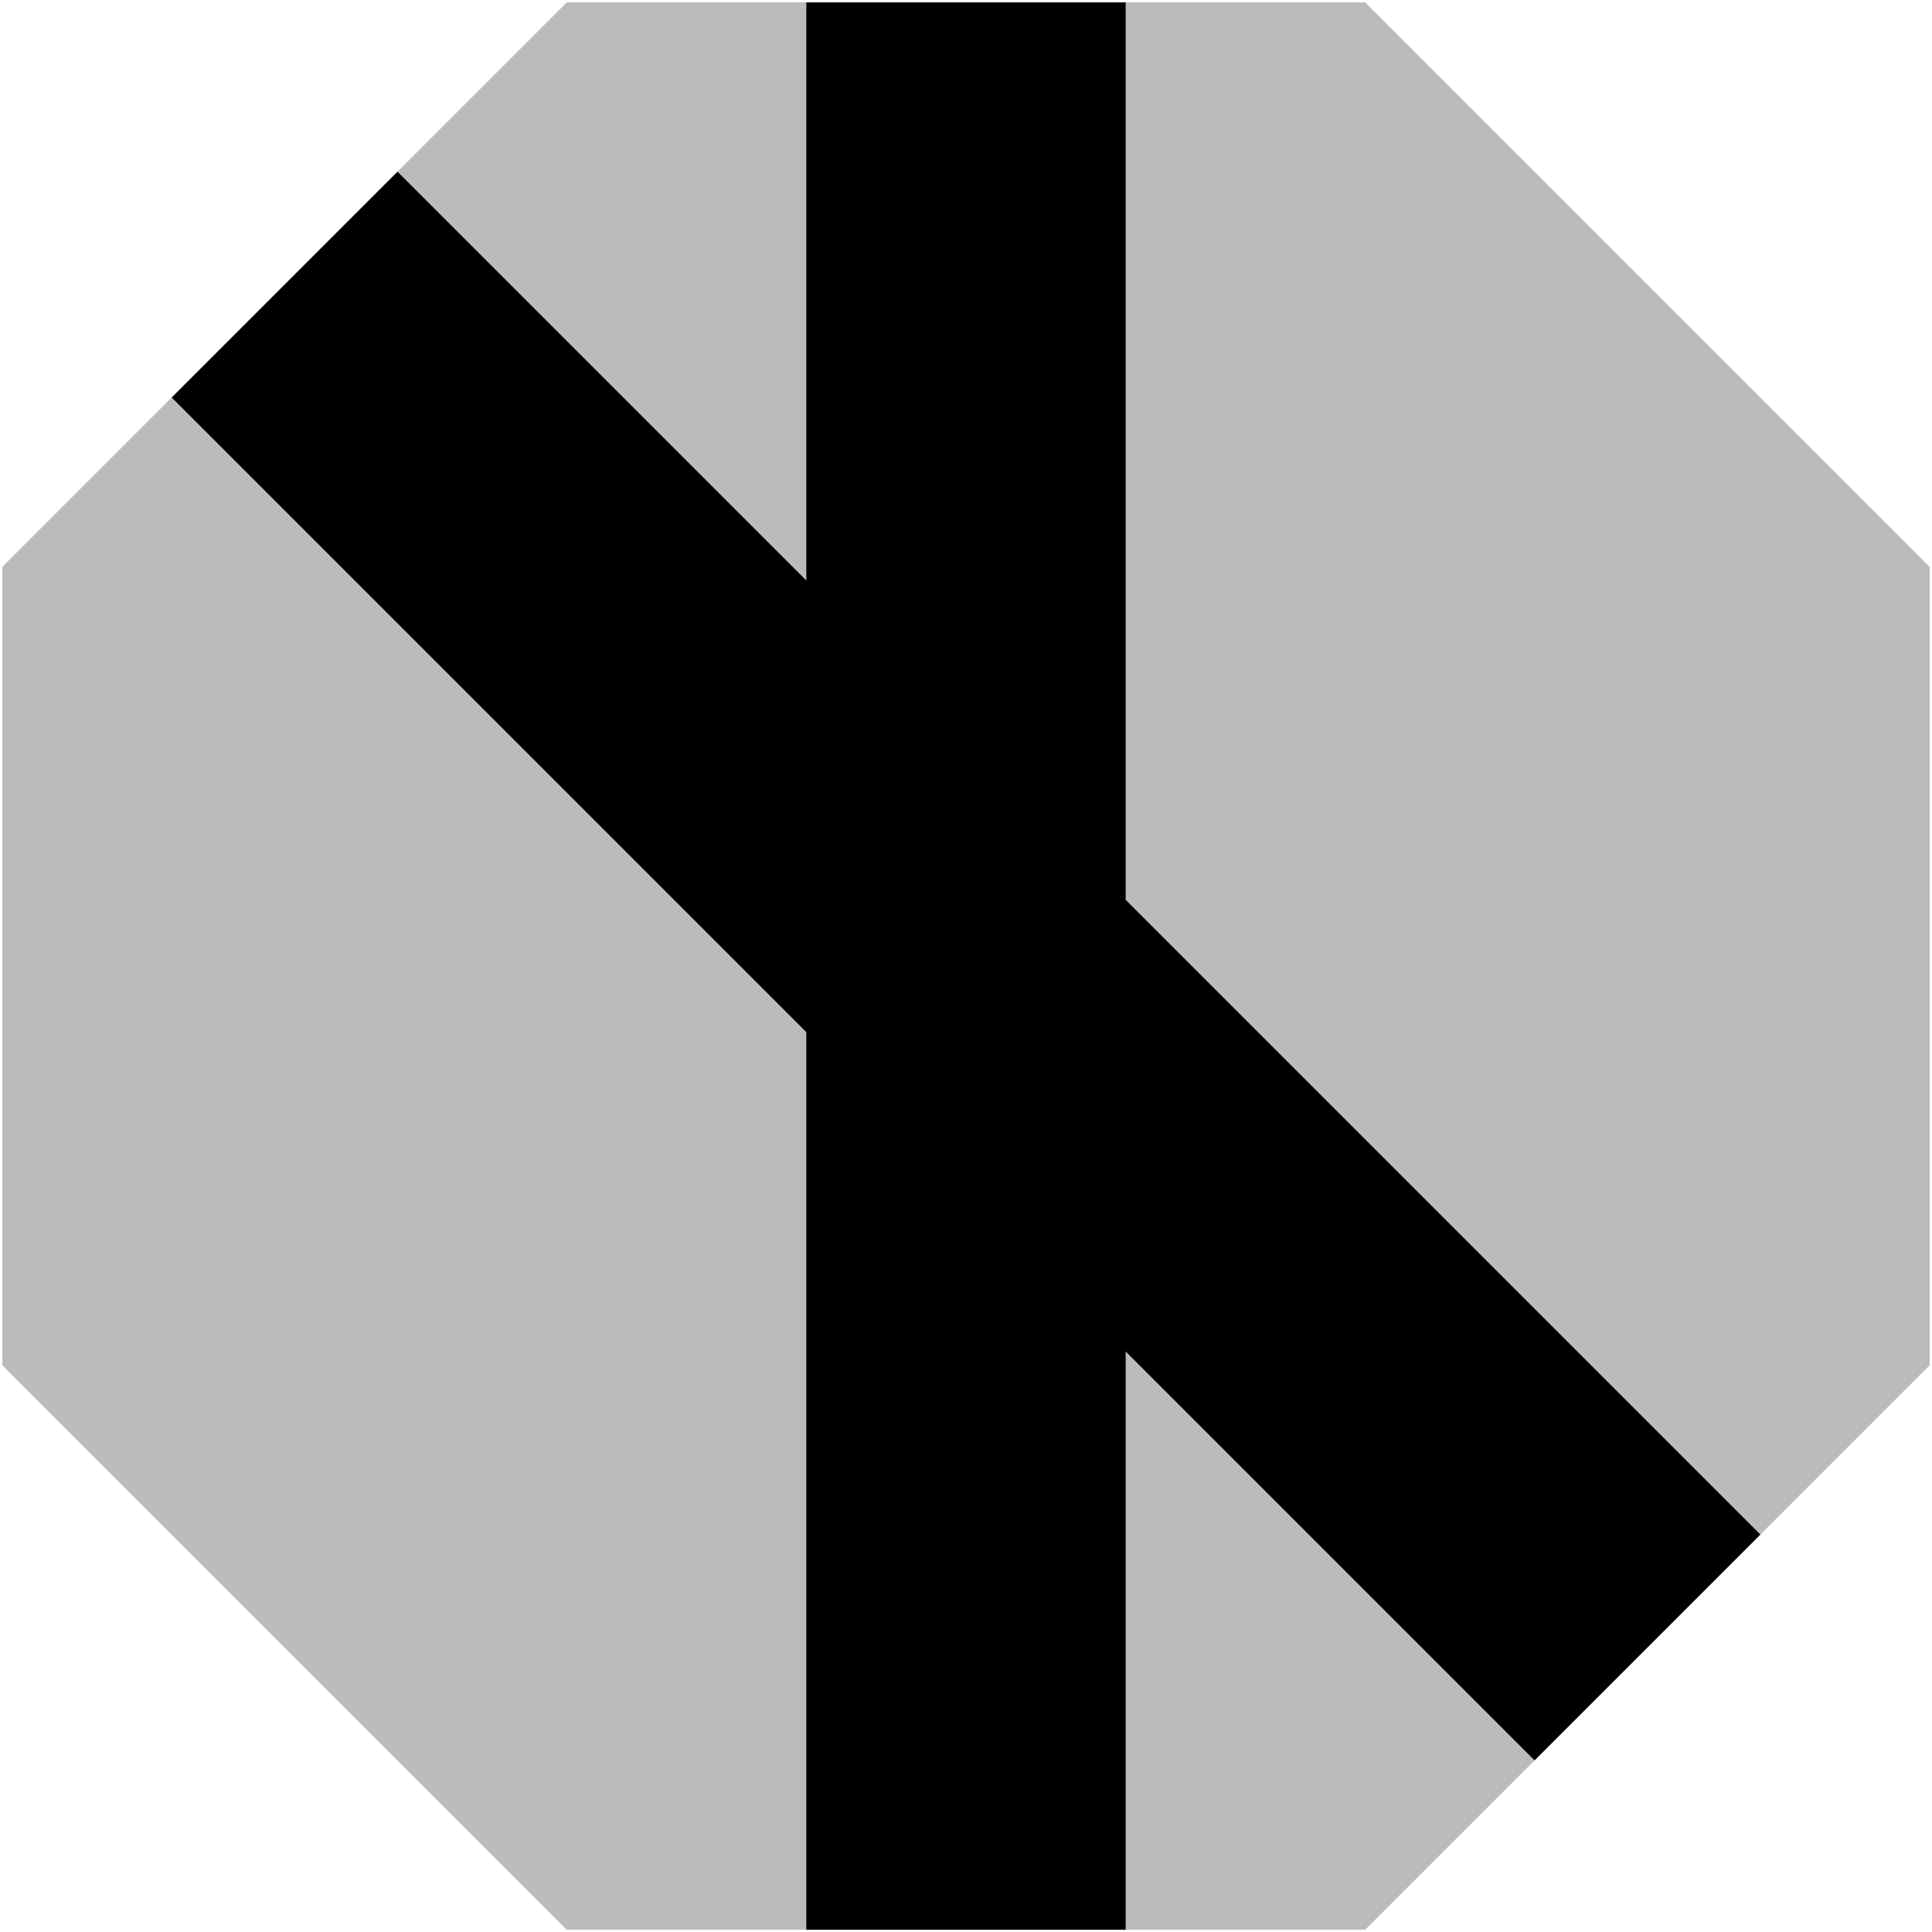 <?xml version="1.0" encoding="UTF-8"?>
<!-- Created with Inkscape (http://www.inkscape.org/) -->
<svg width="121" height="121" version="1.1" viewBox="0 0 121 121" xmlns="http://www.w3.org/2000/svg" xmlns:cc="http://creativecommons.org/ns#" xmlns:dc="http://purl.org/dc/elements/1.1/" xmlns:rdf="http://www.w3.org/1999/02/22-rdf-syntax-ns#">
 <path d="m35.499 120.86h50l35.355-35.355v-50l-35.355-35.355h-50l-35.355 35.355v50z" fill="#bbb"/>
 <path d="m60.499 120.86v-120.71" fill="none" stroke="#000" stroke-width="20"/>
 <path d="m103.18 103.18-85.355-85.355" fill="none" stroke="#000" stroke-width="20"/>
</svg>
